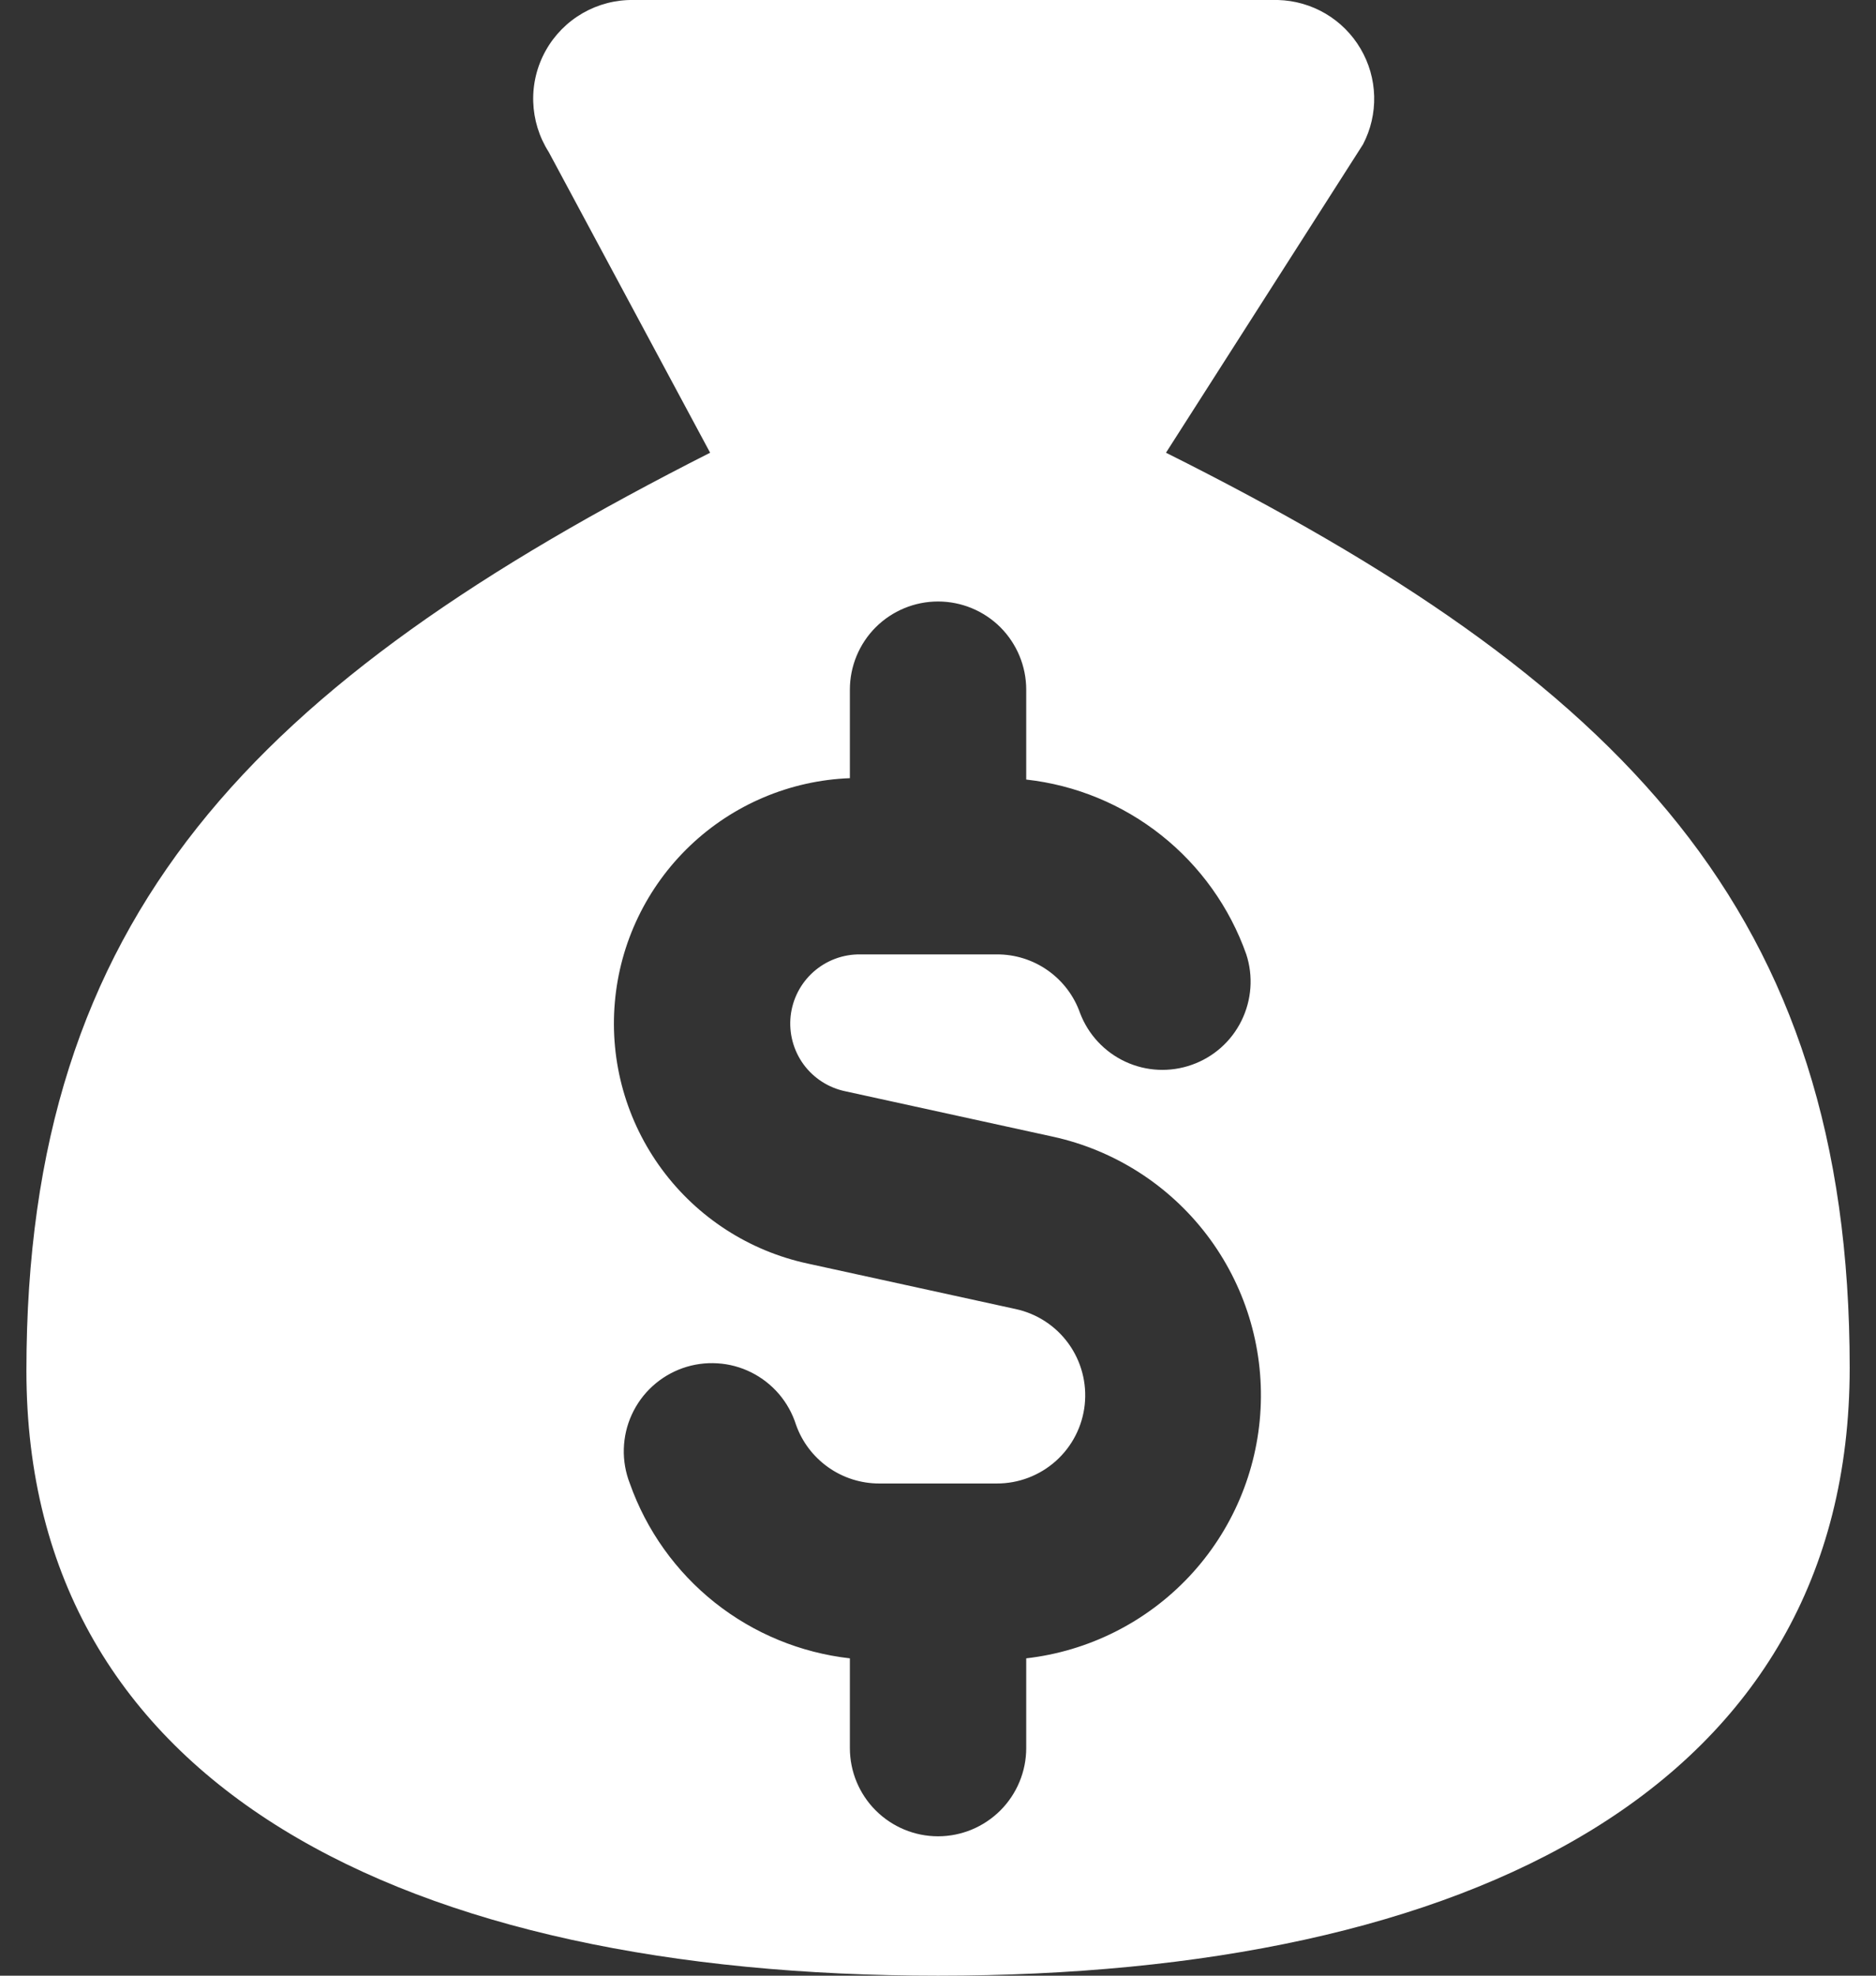 <svg width="38" height="40" viewBox="0 0 38 40" fill="none" xmlns="http://www.w3.org/2000/svg">
<rect x="0" y="0" width="38" height="40" fill="#333333" stroke="none"/>
<path fill-rule="evenodd" clip-rule="evenodd" d="M37.467 27.692C37.467 36.183 29.772 40 19.001 40C8.229 40 0.535 36.183 0.535 27.752C0.535 18.52 5.152 13.843 14.384 9.166L11.115 3.078C10.92 2.773 10.812 2.42 10.801 2.059C10.79 1.697 10.878 1.339 11.055 1.023C11.232 0.707 11.491 0.445 11.805 0.265C12.119 0.085 12.476 -0.007 12.838 0H25.887C26.226 0.009 26.557 0.104 26.85 0.276C27.142 0.448 27.386 0.692 27.558 0.984C27.731 1.276 27.826 1.608 27.835 1.947C27.844 2.286 27.766 2.622 27.609 2.923L23.618 9.166C32.847 13.78 37.467 18.457 37.467 27.692ZM20.787 13.963C20.787 13.49 20.598 13.035 20.264 12.7C19.929 12.366 19.474 12.178 19.001 12.178C18.527 12.178 18.073 12.366 17.738 12.7C17.403 13.035 17.215 13.49 17.215 13.963V15.755C16.005 15.801 14.853 16.288 13.976 17.124C13.1 17.96 12.558 19.087 12.454 20.293C12.349 21.5 12.689 22.703 13.409 23.677C14.129 24.651 15.179 25.329 16.364 25.583L20.572 26.503C21.004 26.596 21.385 26.845 21.644 27.203C21.902 27.561 22.019 28.001 21.972 28.44C21.925 28.879 21.717 29.284 21.388 29.579C21.059 29.873 20.634 30.036 20.192 30.035H17.809C17.44 30.035 17.079 29.921 16.778 29.708C16.476 29.495 16.247 29.194 16.124 28.846C16.052 28.618 15.934 28.406 15.779 28.224C15.623 28.042 15.432 27.893 15.218 27.786C15.004 27.679 14.77 27.616 14.531 27.602C14.292 27.587 14.052 27.62 13.826 27.7C13.6 27.78 13.393 27.904 13.216 28.066C13.039 28.227 12.897 28.423 12.797 28.641C12.697 28.859 12.643 29.094 12.636 29.334C12.629 29.573 12.671 29.812 12.758 30.035C13.094 30.983 13.69 31.819 14.478 32.445C15.266 33.071 16.215 33.462 17.215 33.575V35.392C17.215 35.865 17.403 36.32 17.738 36.654C18.073 36.989 18.527 37.178 19.001 37.178C19.474 37.178 19.929 36.989 20.264 36.654C20.598 36.32 20.787 35.865 20.787 35.392V33.575C22.047 33.431 23.216 32.845 24.086 31.921C24.955 30.997 25.468 29.794 25.534 28.527C25.6 27.26 25.214 26.011 24.445 25.001C23.676 23.992 22.574 23.288 21.335 23.015L17.127 22.095C16.785 22.025 16.482 21.83 16.276 21.549C16.071 21.267 15.978 20.919 16.015 20.572C16.053 20.226 16.218 19.906 16.479 19.675C16.74 19.444 17.078 19.318 17.427 19.323H20.192C20.562 19.321 20.923 19.435 21.225 19.648C21.527 19.861 21.756 20.163 21.878 20.512C22.044 20.947 22.374 21.3 22.797 21.496C23.22 21.692 23.703 21.714 24.142 21.558C24.582 21.403 24.943 21.082 25.148 20.664C25.354 20.245 25.389 19.763 25.244 19.32C24.908 18.372 24.312 17.536 23.524 16.911C22.736 16.285 21.787 15.894 20.787 15.783V13.963Z" fill="white"/>
</svg>
